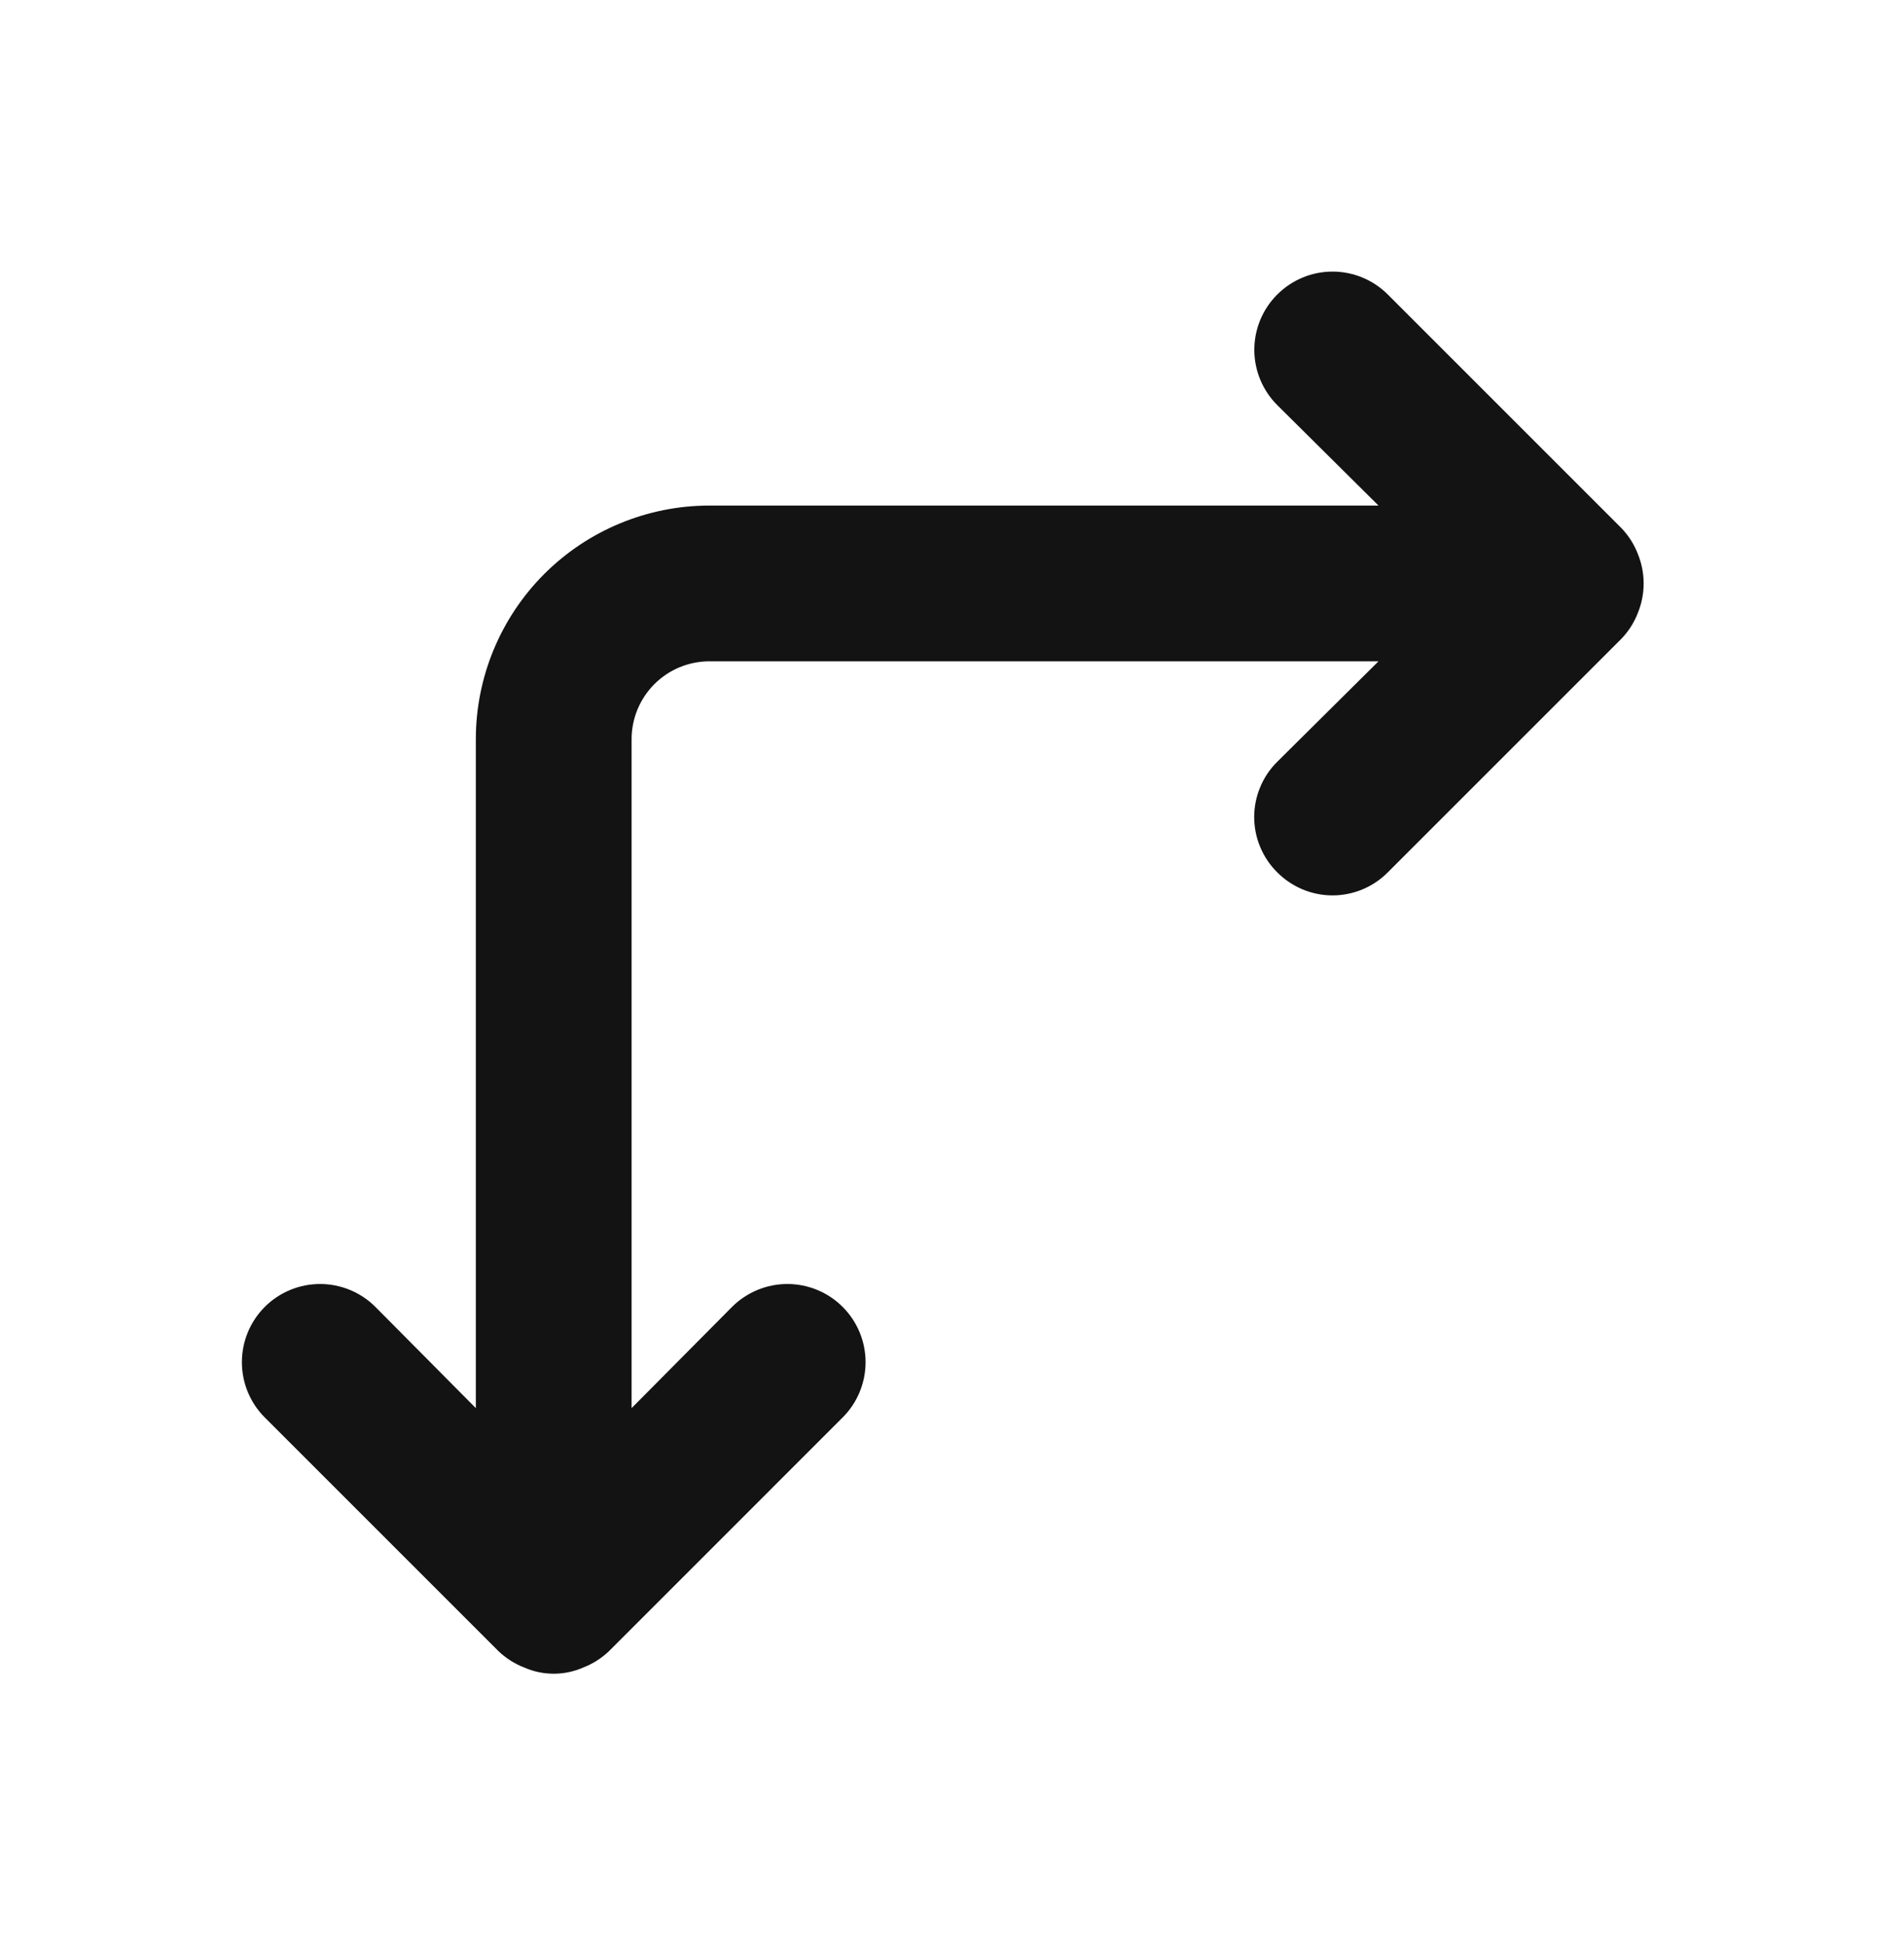 <?xml version="1.0" encoding="UTF-8"?> <svg xmlns="http://www.w3.org/2000/svg" width="46" height="47" viewBox="0 0 46 47" fill="none"><path d="M39.569 13.382C39.48 13.15 39.345 12.94 39.174 12.761L33.529 7.116C33.354 6.94 33.146 6.801 32.916 6.706C32.687 6.611 32.442 6.562 32.194 6.562C31.692 6.562 31.212 6.762 30.858 7.116C30.503 7.47 30.304 7.951 30.304 8.452C30.304 8.953 30.503 9.433 30.858 9.788L33.304 12.215H17.141C15.644 12.215 14.208 12.81 13.149 13.868C12.091 14.927 11.496 16.363 11.496 17.86V34.022L9.069 31.576C8.715 31.222 8.234 31.023 7.733 31.023C7.232 31.023 6.751 31.222 6.397 31.576C6.043 31.931 5.844 32.411 5.844 32.912C5.844 33.413 6.043 33.894 6.397 34.248L12.042 39.893C12.221 40.064 12.432 40.199 12.663 40.288C12.888 40.388 13.132 40.439 13.378 40.439C13.624 40.439 13.867 40.388 14.093 40.288C14.324 40.199 14.535 40.064 14.714 39.893L20.358 34.248C20.713 33.894 20.912 33.413 20.912 32.912C20.912 32.411 20.713 31.931 20.358 31.576C20.004 31.222 19.523 31.023 19.023 31.023C18.521 31.023 18.041 31.222 17.686 31.576L15.259 34.022V17.86C15.259 17.361 15.458 16.882 15.81 16.529C16.163 16.176 16.642 15.978 17.141 15.978H33.304L30.858 18.405C30.681 18.58 30.541 18.788 30.446 19.018C30.35 19.247 30.301 19.493 30.301 19.741C30.301 19.99 30.35 20.235 30.446 20.465C30.541 20.694 30.681 20.902 30.858 21.077C31.032 21.253 31.241 21.393 31.47 21.489C31.699 21.584 31.945 21.634 32.194 21.634C32.442 21.634 32.688 21.584 32.917 21.489C33.146 21.393 33.355 21.253 33.529 21.077L39.174 15.432C39.345 15.254 39.48 15.043 39.569 14.812C39.757 14.353 39.757 13.84 39.569 13.382Z" fill="#131313"></path></svg> 